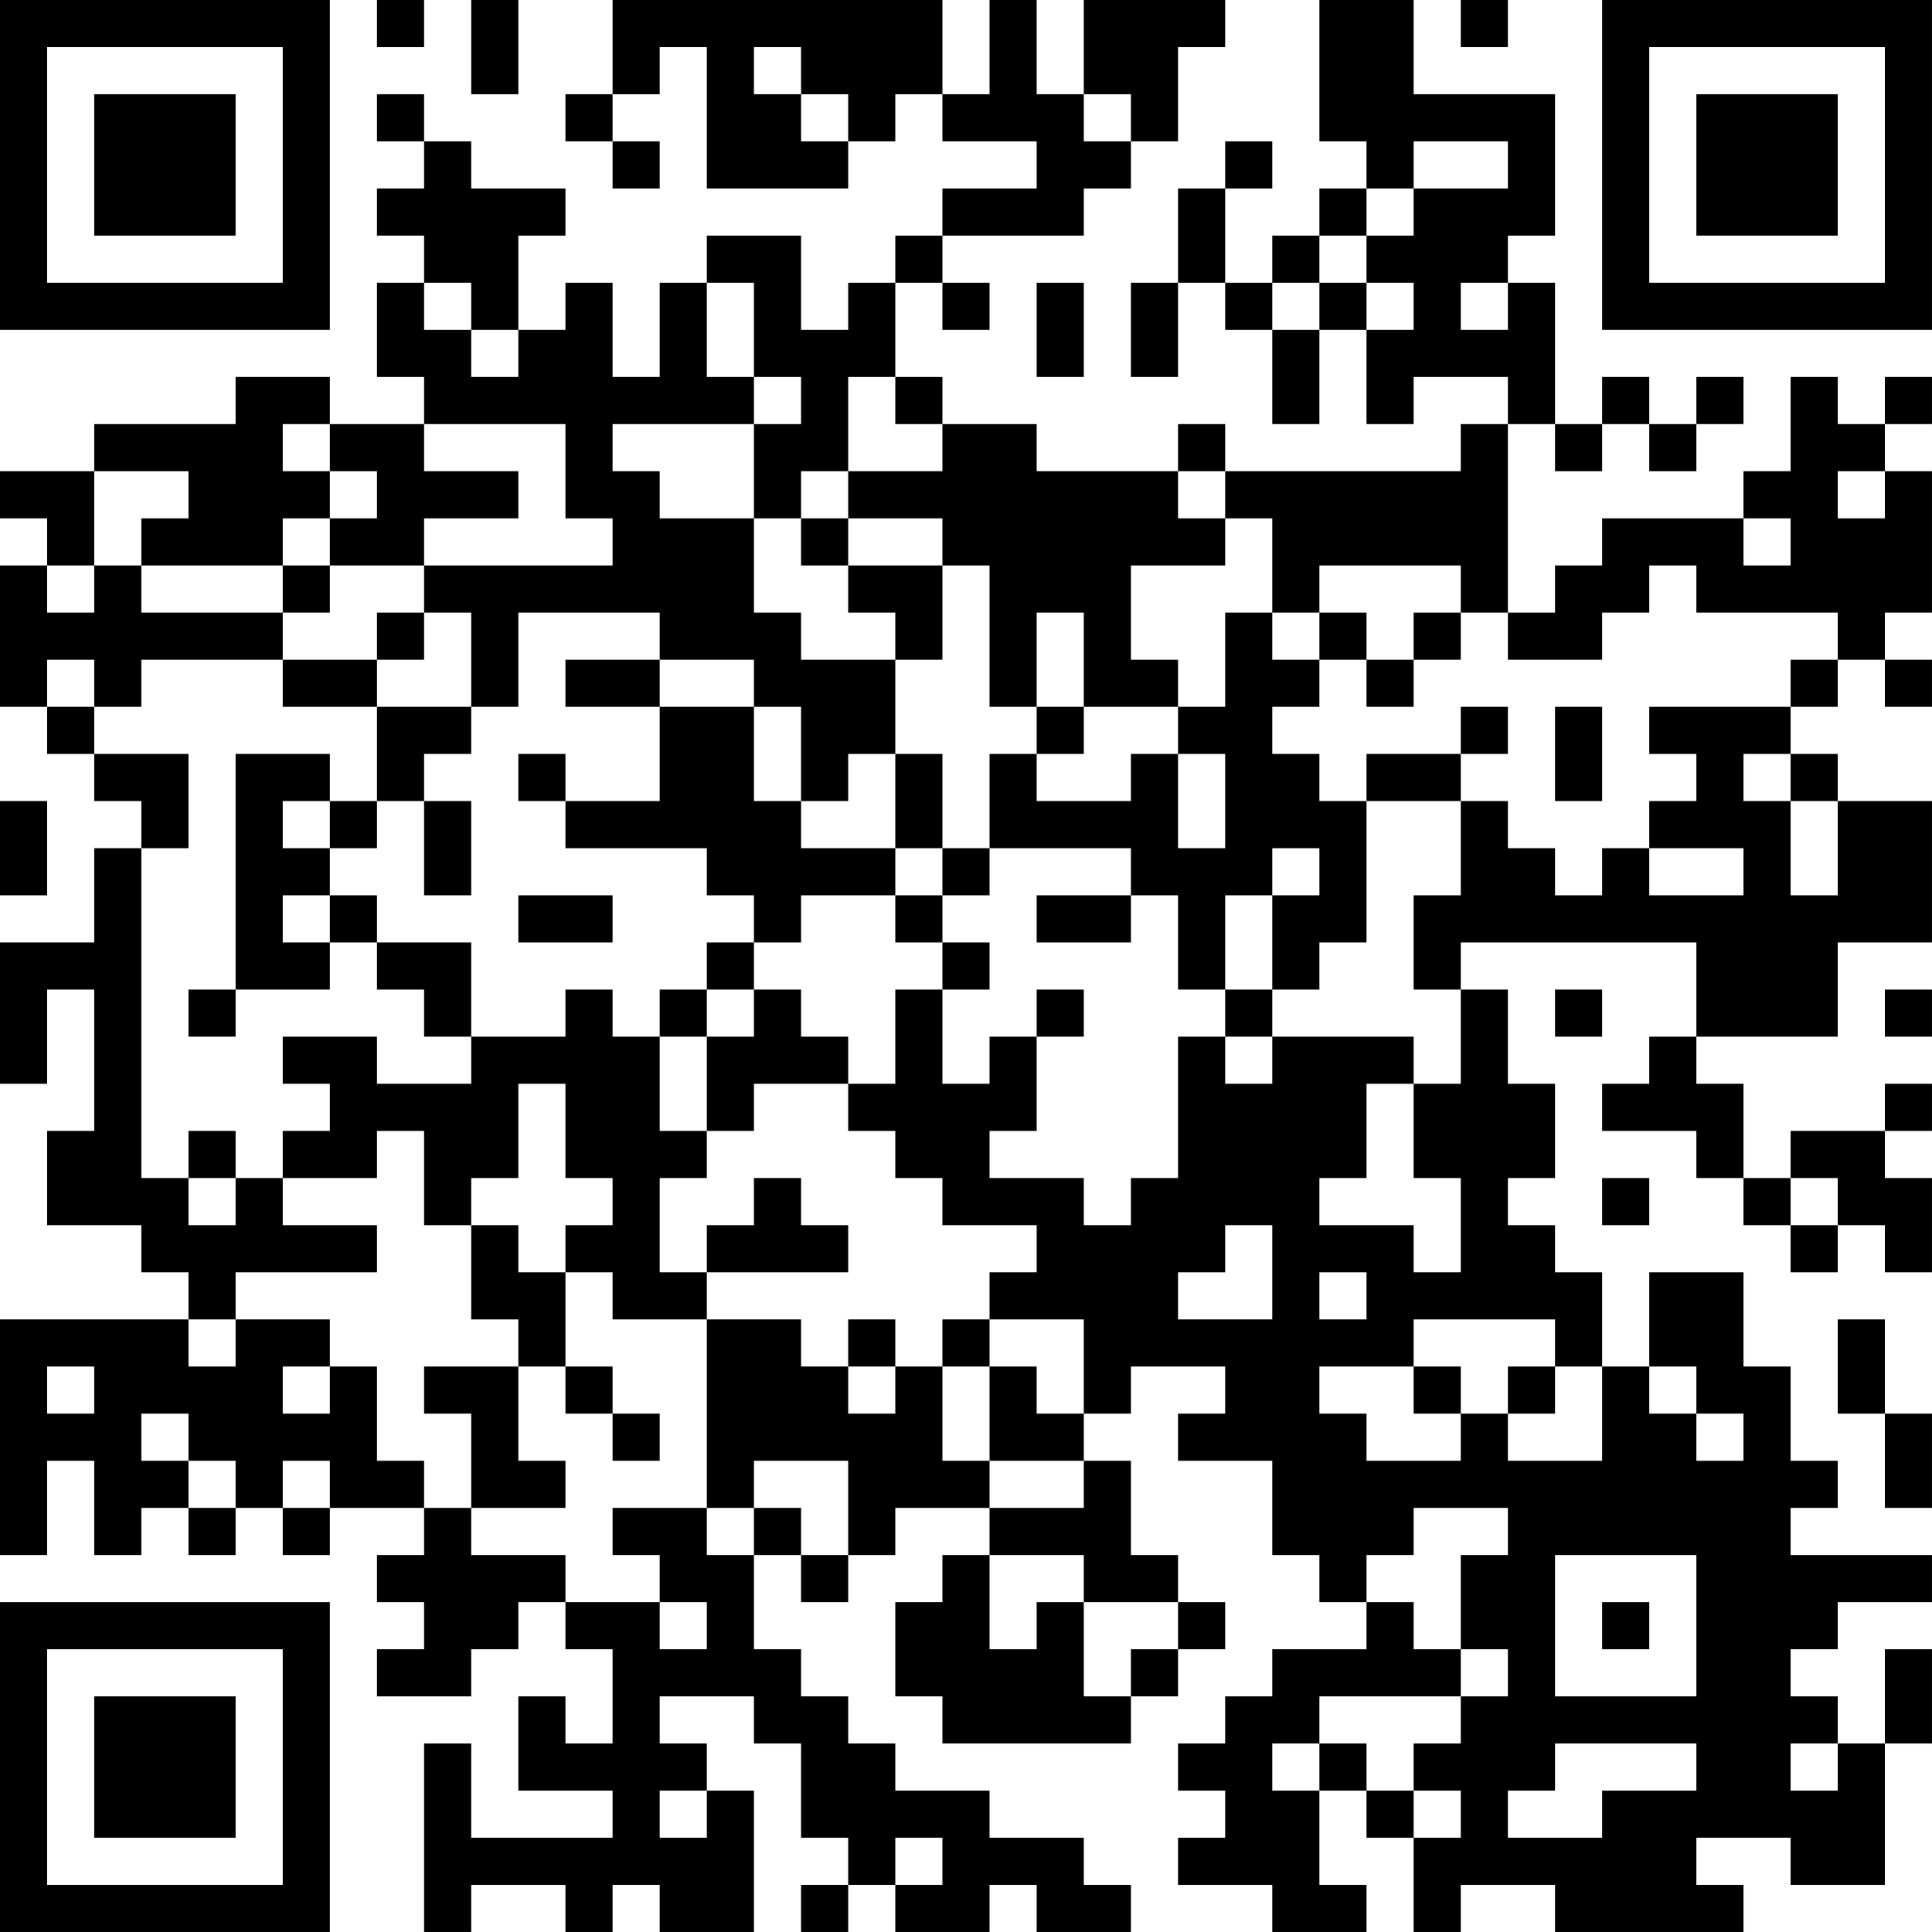 <?xml version="1.0" encoding="UTF-8"?>
<svg xmlns="http://www.w3.org/2000/svg" version="1.1" width="100" height="100" viewBox="0 0 100 100"><rect x="0" y="0" width="100" height="100" fill="#ffffff"/><g transform="scale(2.439)"><g transform="translate(0,0)"><path fill-rule="evenodd" d="M8 0L8 1L9 1L9 0ZM10 0L10 2L11 2L11 0ZM13 0L13 2L12 2L12 3L13 3L13 4L14 4L14 3L13 3L13 2L14 2L14 1L15 1L15 4L18 4L18 3L19 3L19 2L20 2L20 3L22 3L22 4L20 4L20 5L19 5L19 6L18 6L18 7L17 7L17 5L15 5L15 6L14 6L14 8L13 8L13 6L12 6L12 7L11 7L11 5L12 5L12 4L10 4L10 3L9 3L9 2L8 2L8 3L9 3L9 4L8 4L8 5L9 5L9 6L8 6L8 8L9 8L9 9L7 9L7 8L5 8L5 9L2 9L2 10L0 10L0 11L1 11L1 12L0 12L0 15L1 15L1 16L2 16L2 17L3 17L3 18L2 18L2 20L0 20L0 23L1 23L1 21L2 21L2 24L1 24L1 26L3 26L3 27L4 27L4 28L0 28L0 33L1 33L1 31L2 31L2 33L3 33L3 32L4 32L4 33L5 33L5 32L6 32L6 33L7 33L7 32L9 32L9 33L8 33L8 34L9 34L9 35L8 35L8 36L10 36L10 35L11 35L11 34L12 34L12 35L13 35L13 37L12 37L12 36L11 36L11 38L13 38L13 39L10 39L10 37L9 37L9 41L10 41L10 40L12 40L12 41L13 41L13 40L14 40L14 41L16 41L16 38L15 38L15 37L14 37L14 36L16 36L16 37L17 37L17 39L18 39L18 40L17 40L17 41L18 41L18 40L19 40L19 41L21 41L21 40L22 40L22 41L24 41L24 40L23 40L23 39L21 39L21 38L19 38L19 37L18 37L18 36L17 36L17 35L16 35L16 33L17 33L17 34L18 34L18 33L19 33L19 32L21 32L21 33L20 33L20 34L19 34L19 36L20 36L20 37L24 37L24 36L25 36L25 35L26 35L26 34L25 34L25 33L24 33L24 31L23 31L23 30L24 30L24 29L26 29L26 30L25 30L25 31L27 31L27 33L28 33L28 34L29 34L29 35L27 35L27 36L26 36L26 37L25 37L25 38L26 38L26 39L25 39L25 40L27 40L27 41L29 41L29 40L28 40L28 38L29 38L29 39L30 39L30 41L31 41L31 40L33 40L33 41L37 41L37 40L36 40L36 39L38 39L38 40L40 40L40 37L41 37L41 35L40 35L40 37L39 37L39 36L38 36L38 35L39 35L39 34L41 34L41 33L38 33L38 32L39 32L39 31L38 31L38 29L37 29L37 27L35 27L35 29L34 29L34 27L33 27L33 26L32 26L32 25L33 25L33 23L32 23L32 21L31 21L31 20L36 20L36 22L35 22L35 23L34 23L34 24L36 24L36 25L37 25L37 26L38 26L38 27L39 27L39 26L40 26L40 27L41 27L41 25L40 25L40 24L41 24L41 23L40 23L40 24L38 24L38 25L37 25L37 23L36 23L36 22L39 22L39 20L41 20L41 17L39 17L39 16L38 16L38 15L39 15L39 14L40 14L40 15L41 15L41 14L40 14L40 13L41 13L41 10L40 10L40 9L41 9L41 8L40 8L40 9L39 9L39 8L38 8L38 10L37 10L37 11L34 11L34 12L33 12L33 13L32 13L32 9L33 9L33 10L34 10L34 9L35 9L35 10L36 10L36 9L37 9L37 8L36 8L36 9L35 9L35 8L34 8L34 9L33 9L33 6L32 6L32 5L33 5L33 2L30 2L30 0L28 0L28 3L29 3L29 4L28 4L28 5L27 5L27 6L26 6L26 4L27 4L27 3L26 3L26 4L25 4L25 6L24 6L24 8L25 8L25 6L26 6L26 7L27 7L27 9L28 9L28 7L29 7L29 9L30 9L30 8L32 8L32 9L31 9L31 10L26 10L26 9L25 9L25 10L22 10L22 9L20 9L20 8L19 8L19 6L20 6L20 7L21 7L21 6L20 6L20 5L23 5L23 4L24 4L24 3L25 3L25 1L26 1L26 0L23 0L23 2L22 2L22 0L21 0L21 2L20 2L20 0ZM31 0L31 1L32 1L32 0ZM16 1L16 2L17 2L17 3L18 3L18 2L17 2L17 1ZM23 2L23 3L24 3L24 2ZM30 3L30 4L29 4L29 5L28 5L28 6L27 6L27 7L28 7L28 6L29 6L29 7L30 7L30 6L29 6L29 5L30 5L30 4L32 4L32 3ZM9 6L9 7L10 7L10 8L11 8L11 7L10 7L10 6ZM15 6L15 8L16 8L16 9L13 9L13 10L14 10L14 11L16 11L16 13L17 13L17 14L19 14L19 16L18 16L18 17L17 17L17 15L16 15L16 14L14 14L14 13L11 13L11 15L10 15L10 13L9 13L9 12L13 12L13 11L12 11L12 9L9 9L9 10L11 10L11 11L9 11L9 12L7 12L7 11L8 11L8 10L7 10L7 9L6 9L6 10L7 10L7 11L6 11L6 12L3 12L3 11L4 11L4 10L2 10L2 12L1 12L1 13L2 13L2 12L3 12L3 13L6 13L6 14L3 14L3 15L2 15L2 14L1 14L1 15L2 15L2 16L4 16L4 18L3 18L3 25L4 25L4 26L5 26L5 25L6 25L6 26L8 26L8 27L5 27L5 28L4 28L4 29L5 29L5 28L7 28L7 29L6 29L6 30L7 30L7 29L8 29L8 31L9 31L9 32L10 32L10 33L12 33L12 34L14 34L14 35L15 35L15 34L14 34L14 33L13 33L13 32L15 32L15 33L16 33L16 32L17 32L17 33L18 33L18 31L16 31L16 32L15 32L15 28L17 28L17 29L18 29L18 30L19 30L19 29L20 29L20 31L21 31L21 32L23 32L23 31L21 31L21 29L22 29L22 30L23 30L23 28L21 28L21 27L22 27L22 26L20 26L20 25L19 25L19 24L18 24L18 23L19 23L19 21L20 21L20 23L21 23L21 22L22 22L22 24L21 24L21 25L23 25L23 26L24 26L24 25L25 25L25 22L26 22L26 23L27 23L27 22L30 22L30 23L29 23L29 25L28 25L28 26L30 26L30 27L31 27L31 25L30 25L30 23L31 23L31 21L30 21L30 19L31 19L31 17L32 17L32 18L33 18L33 19L34 19L34 18L35 18L35 19L37 19L37 18L35 18L35 17L36 17L36 16L35 16L35 15L38 15L38 14L39 14L39 13L36 13L36 12L35 12L35 13L34 13L34 14L32 14L32 13L31 13L31 12L28 12L28 13L27 13L27 11L26 11L26 10L25 10L25 11L26 11L26 12L24 12L24 14L25 14L25 15L23 15L23 13L22 13L22 15L21 15L21 12L20 12L20 11L18 11L18 10L20 10L20 9L19 9L19 8L18 8L18 10L17 10L17 11L16 11L16 9L17 9L17 8L16 8L16 6ZM22 6L22 8L23 8L23 6ZM31 6L31 7L32 7L32 6ZM39 10L39 11L40 11L40 10ZM17 11L17 12L18 12L18 13L19 13L19 14L20 14L20 12L18 12L18 11ZM37 11L37 12L38 12L38 11ZM6 12L6 13L7 13L7 12ZM8 13L8 14L6 14L6 15L8 15L8 17L7 17L7 16L5 16L5 21L4 21L4 22L5 22L5 21L7 21L7 20L8 20L8 21L9 21L9 22L10 22L10 23L8 23L8 22L6 22L6 23L7 23L7 24L6 24L6 25L8 25L8 24L9 24L9 26L10 26L10 28L11 28L11 29L9 29L9 30L10 30L10 32L12 32L12 31L11 31L11 29L12 29L12 30L13 30L13 31L14 31L14 30L13 30L13 29L12 29L12 27L13 27L13 28L15 28L15 27L18 27L18 26L17 26L17 25L16 25L16 26L15 26L15 27L14 27L14 25L15 25L15 24L16 24L16 23L18 23L18 22L17 22L17 21L16 21L16 20L17 20L17 19L19 19L19 20L20 20L20 21L21 21L21 20L20 20L20 19L21 19L21 18L24 18L24 19L22 19L22 20L24 20L24 19L25 19L25 21L26 21L26 22L27 22L27 21L28 21L28 20L29 20L29 17L31 17L31 16L32 16L32 15L31 15L31 16L29 16L29 17L28 17L28 16L27 16L27 15L28 15L28 14L29 14L29 15L30 15L30 14L31 14L31 13L30 13L30 14L29 14L29 13L28 13L28 14L27 14L27 13L26 13L26 15L25 15L25 16L24 16L24 17L22 17L22 16L23 16L23 15L22 15L22 16L21 16L21 18L20 18L20 16L19 16L19 18L17 18L17 17L16 17L16 15L14 15L14 14L12 14L12 15L14 15L14 17L12 17L12 16L11 16L11 17L12 17L12 18L15 18L15 19L16 19L16 20L15 20L15 21L14 21L14 22L13 22L13 21L12 21L12 22L10 22L10 20L8 20L8 19L7 19L7 18L8 18L8 17L9 17L9 19L10 19L10 17L9 17L9 16L10 16L10 15L8 15L8 14L9 14L9 13ZM33 15L33 17L34 17L34 15ZM25 16L25 18L26 18L26 16ZM37 16L37 17L38 17L38 19L39 19L39 17L38 17L38 16ZM0 17L0 19L1 19L1 17ZM6 17L6 18L7 18L7 17ZM19 18L19 19L20 19L20 18ZM27 18L27 19L26 19L26 21L27 21L27 19L28 19L28 18ZM6 19L6 20L7 20L7 19ZM11 19L11 20L13 20L13 19ZM15 21L15 22L14 22L14 24L15 24L15 22L16 22L16 21ZM22 21L22 22L23 22L23 21ZM33 21L33 22L34 22L34 21ZM40 21L40 22L41 22L41 21ZM11 23L11 25L10 25L10 26L11 26L11 27L12 27L12 26L13 26L13 25L12 25L12 23ZM4 24L4 25L5 25L5 24ZM34 25L34 26L35 26L35 25ZM38 25L38 26L39 26L39 25ZM26 26L26 27L25 27L25 28L27 28L27 26ZM28 27L28 28L29 28L29 27ZM18 28L18 29L19 29L19 28ZM20 28L20 29L21 29L21 28ZM30 28L30 29L28 29L28 30L29 30L29 31L31 31L31 30L32 30L32 31L34 31L34 29L33 29L33 28ZM39 28L39 30L40 30L40 32L41 32L41 30L40 30L40 28ZM1 29L1 30L2 30L2 29ZM30 29L30 30L31 30L31 29ZM32 29L32 30L33 30L33 29ZM35 29L35 30L36 30L36 31L37 31L37 30L36 30L36 29ZM3 30L3 31L4 31L4 32L5 32L5 31L4 31L4 30ZM6 31L6 32L7 32L7 31ZM30 32L30 33L29 33L29 34L30 34L30 35L31 35L31 36L28 36L28 37L27 37L27 38L28 38L28 37L29 37L29 38L30 38L30 39L31 39L31 38L30 38L30 37L31 37L31 36L32 36L32 35L31 35L31 33L32 33L32 32ZM21 33L21 35L22 35L22 34L23 34L23 36L24 36L24 35L25 35L25 34L23 34L23 33ZM33 33L33 36L36 36L36 33ZM34 34L34 35L35 35L35 34ZM33 37L33 38L32 38L32 39L34 39L34 38L36 38L36 37ZM38 37L38 38L39 38L39 37ZM14 38L14 39L15 39L15 38ZM19 39L19 40L20 40L20 39ZM0 0L0 7L7 7L7 0ZM1 1L1 6L6 6L6 1ZM2 2L2 5L5 5L5 2ZM34 0L34 7L41 7L41 0ZM35 1L35 6L40 6L40 1ZM36 2L36 5L39 5L39 2ZM0 34L0 41L7 41L7 34ZM1 35L1 40L6 40L6 35ZM2 36L2 39L5 39L5 36Z" fill="#000000"/></g></g></svg>

